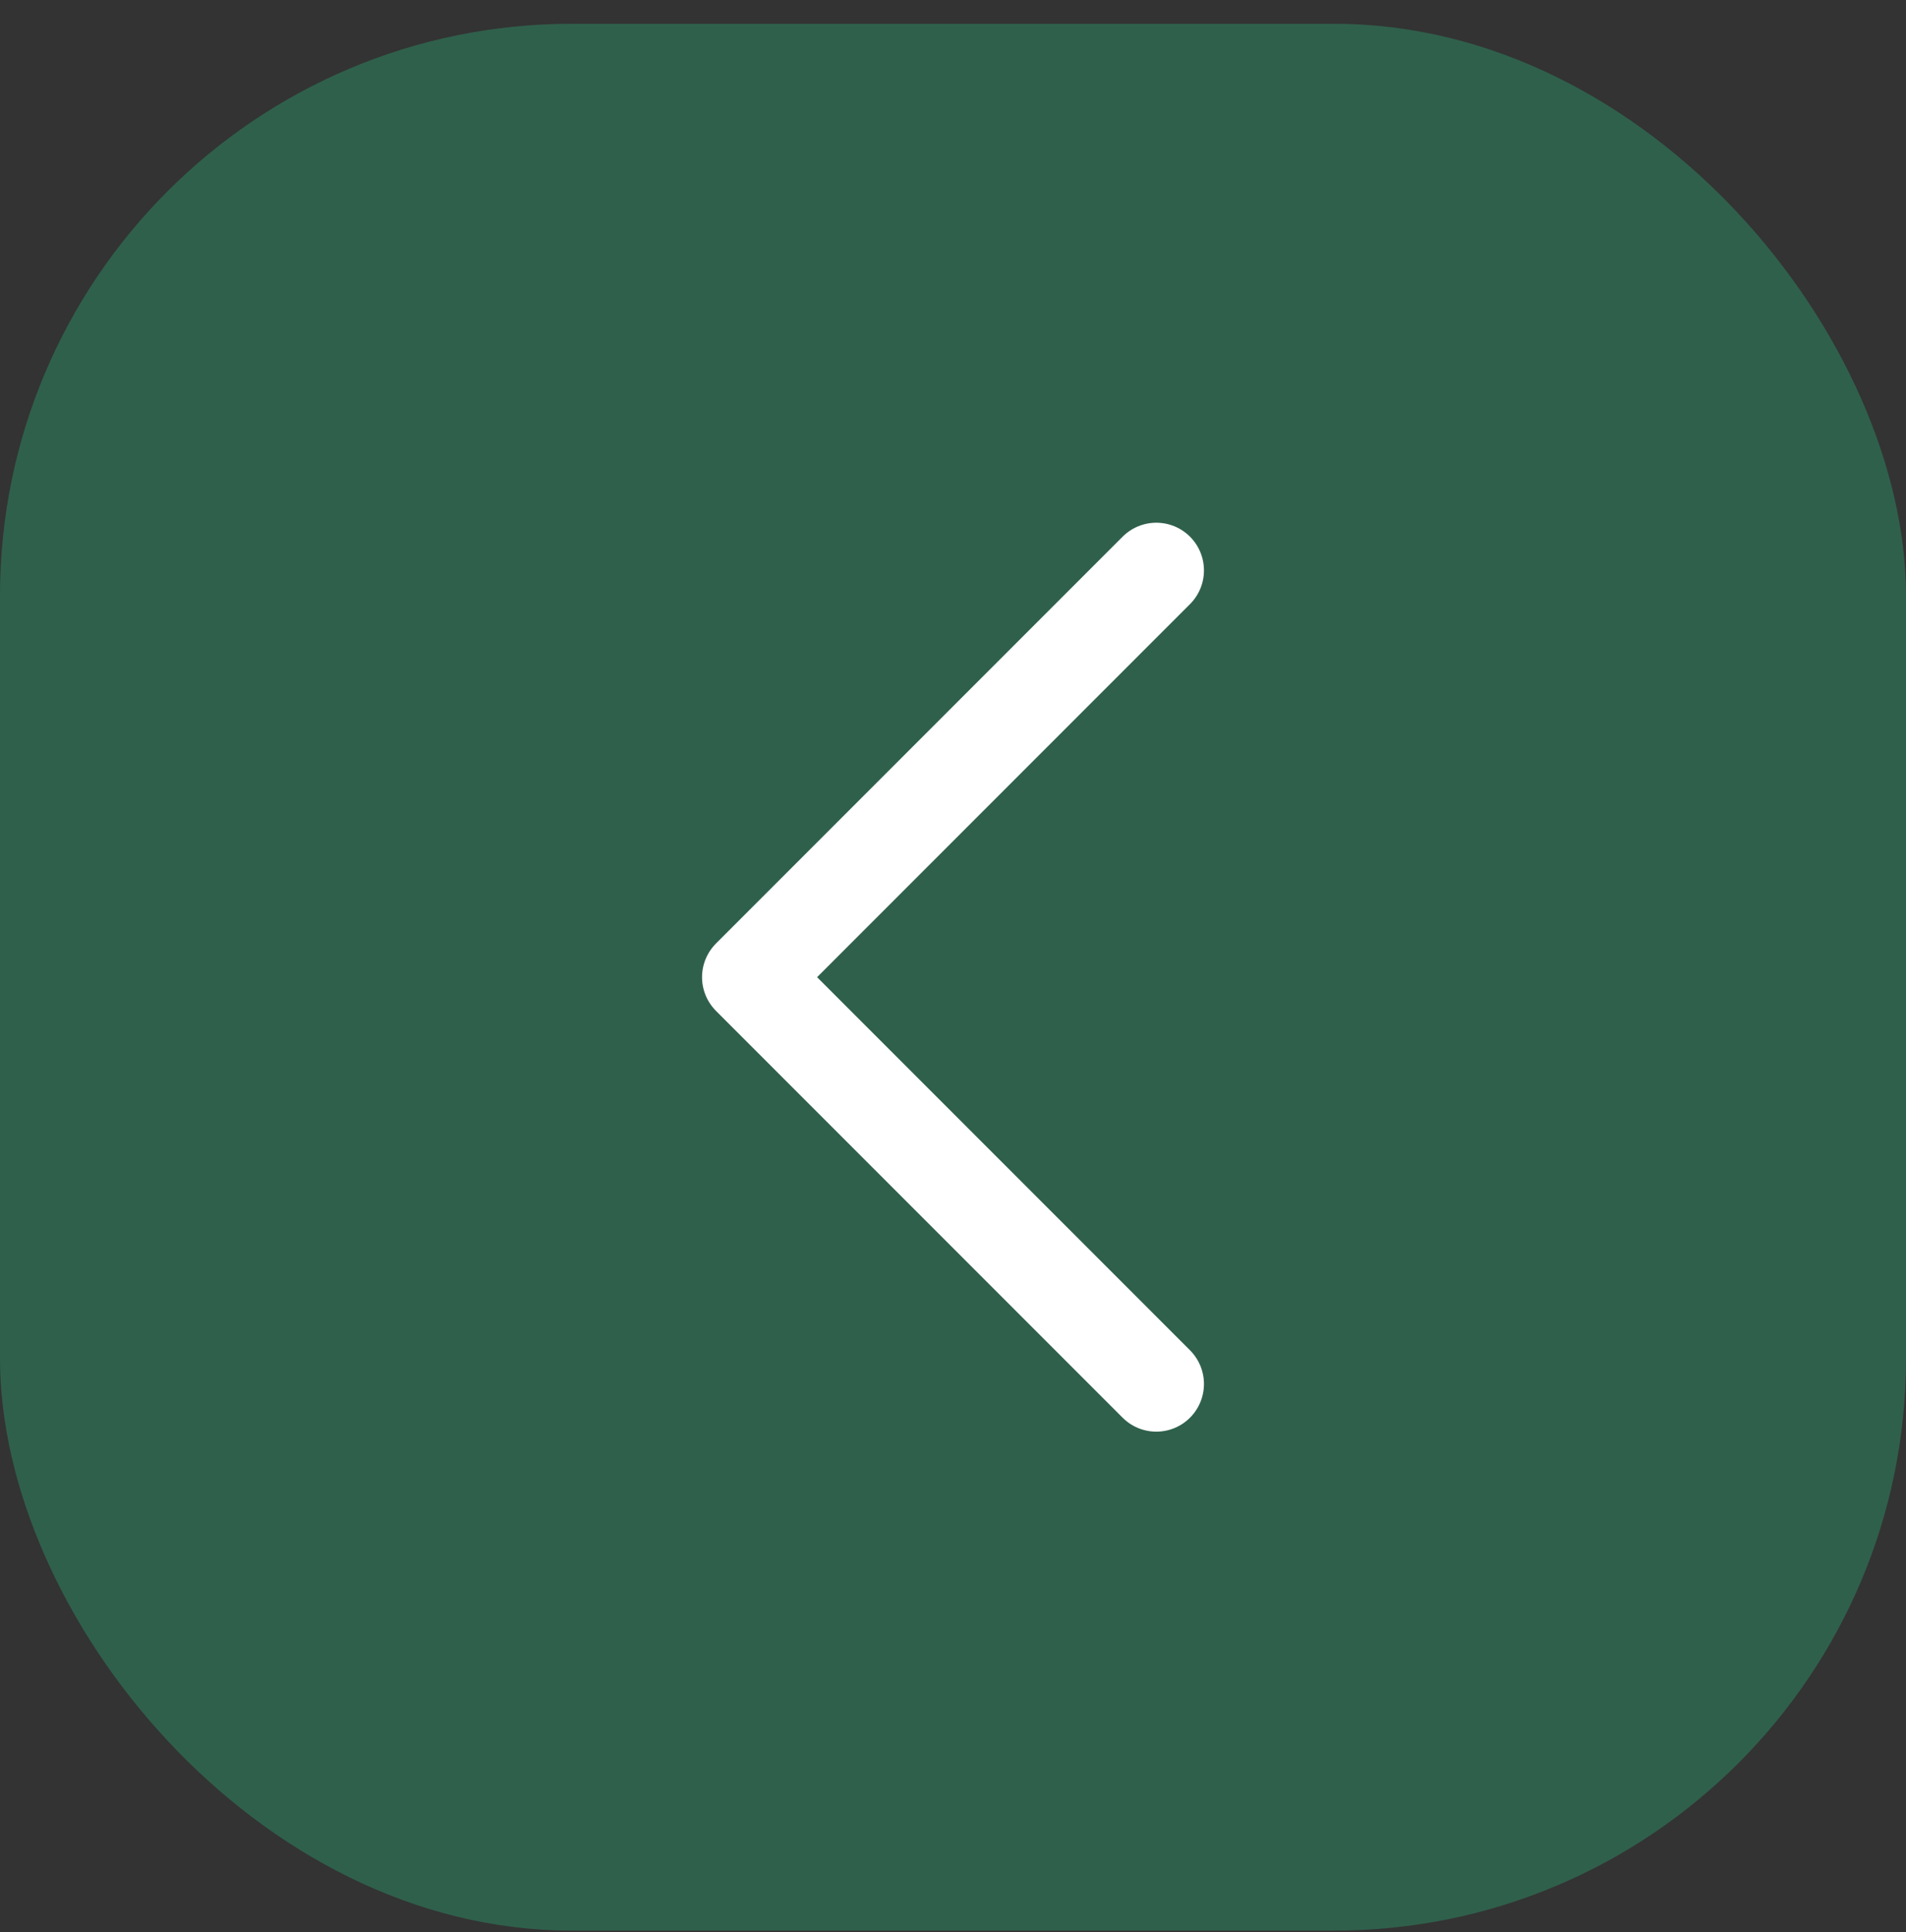 <svg width="75" height="76" viewBox="0 0 75 76" fill="none" xmlns="http://www.w3.org/2000/svg">
<rect x="0" y="0" width="75" height="76" fill="#333333" stroke="none"/>
<rect x="75" y="75.935" width="75" height="75" rx="22.5" transform="rotate(180 75 75.935)" fill="#24FFA4" fill-opacity="0.22"/>
<path d="M45.5 54.435L29.5 38.435L45.5 22.435" stroke="white" stroke-width="3.75" stroke-linecap="round" stroke-linejoin="round"/>
</svg>
